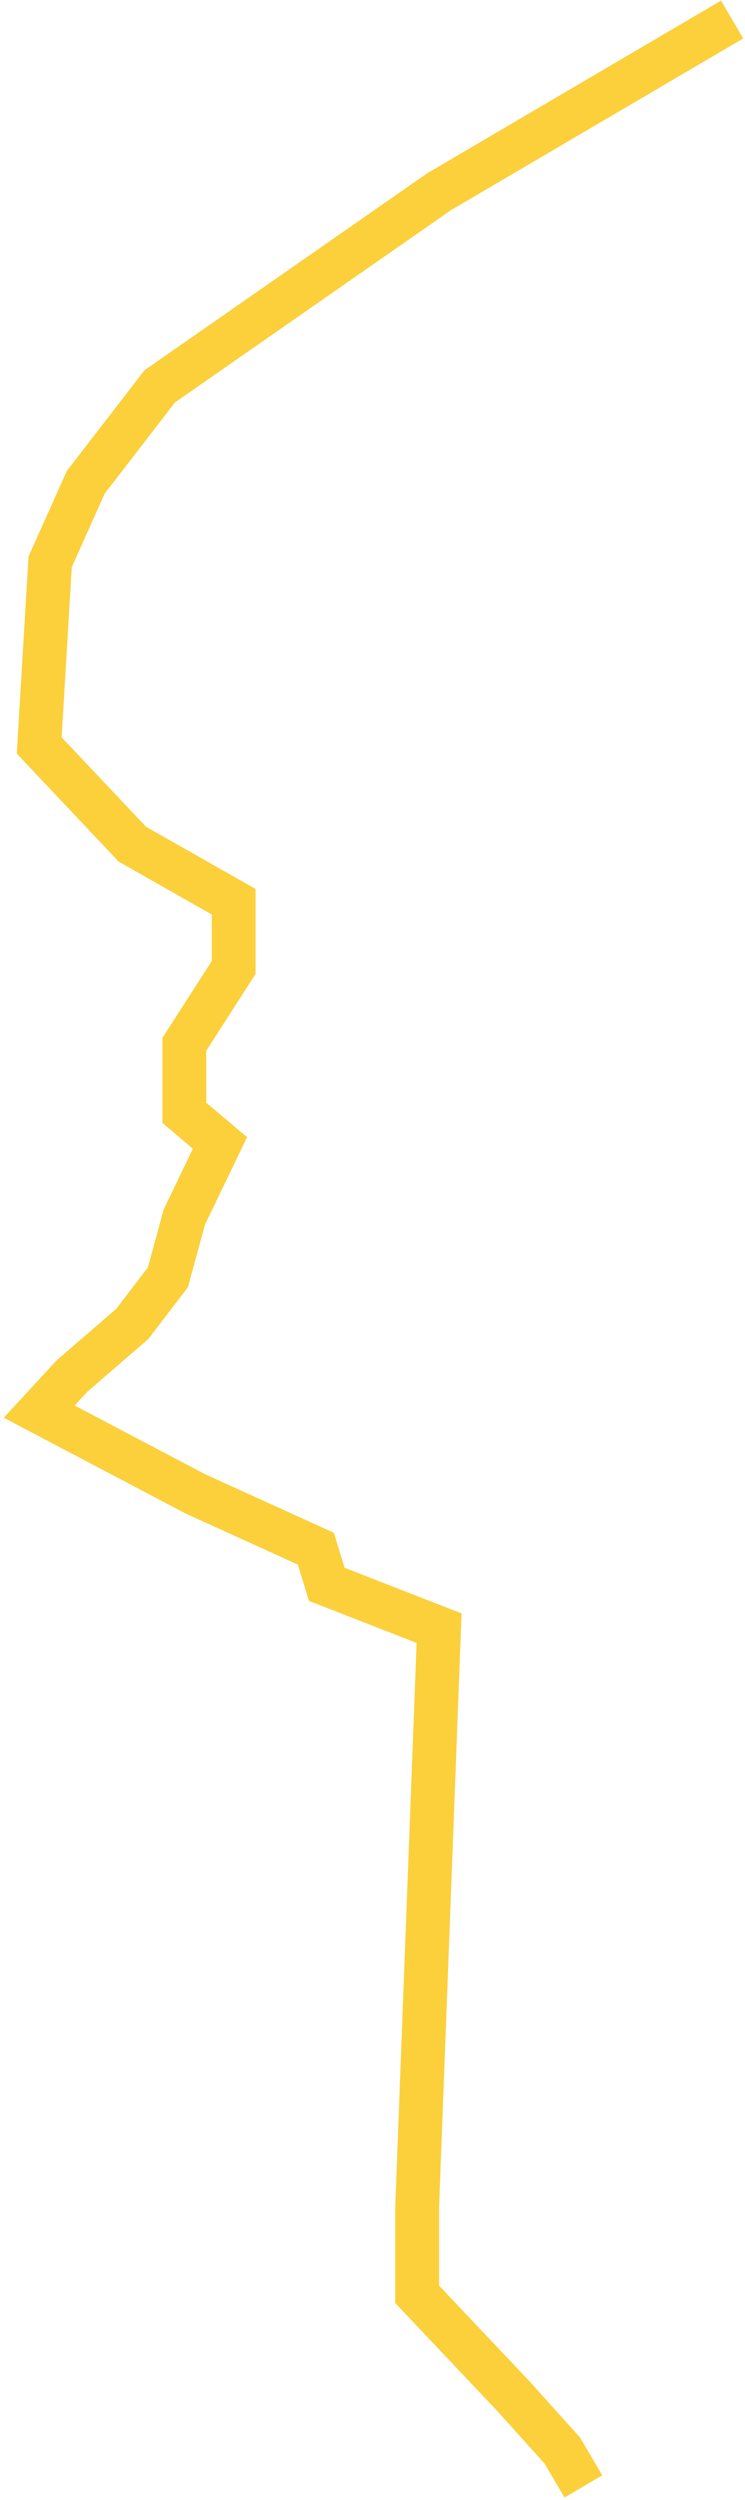 <?xml version="1.0" encoding="UTF-8"?> <svg xmlns="http://www.w3.org/2000/svg" width="136" height="456" viewBox="0 0 136 456" fill="none"> <path d="M133.651 3.564L80.155 34.968L29.155 70.468L15.655 87.968L9.155 102.468L7.155 135.968L24.155 153.968L42.655 164.468L42.655 176.468L33.655 190.468L33.655 202.968L40.155 208.468L33.655 221.968L30.655 232.968L24.155 241.468L13.155 250.968L7.155 257.468L35.655 272.468L57.655 282.468L59.655 288.968L80.155 296.968L76.155 402.468L76.155 418.468L93.655 436.968L102.655 446.968L106.498 453.5" stroke="#FBD03B" stroke-width="8"></path> </svg> 